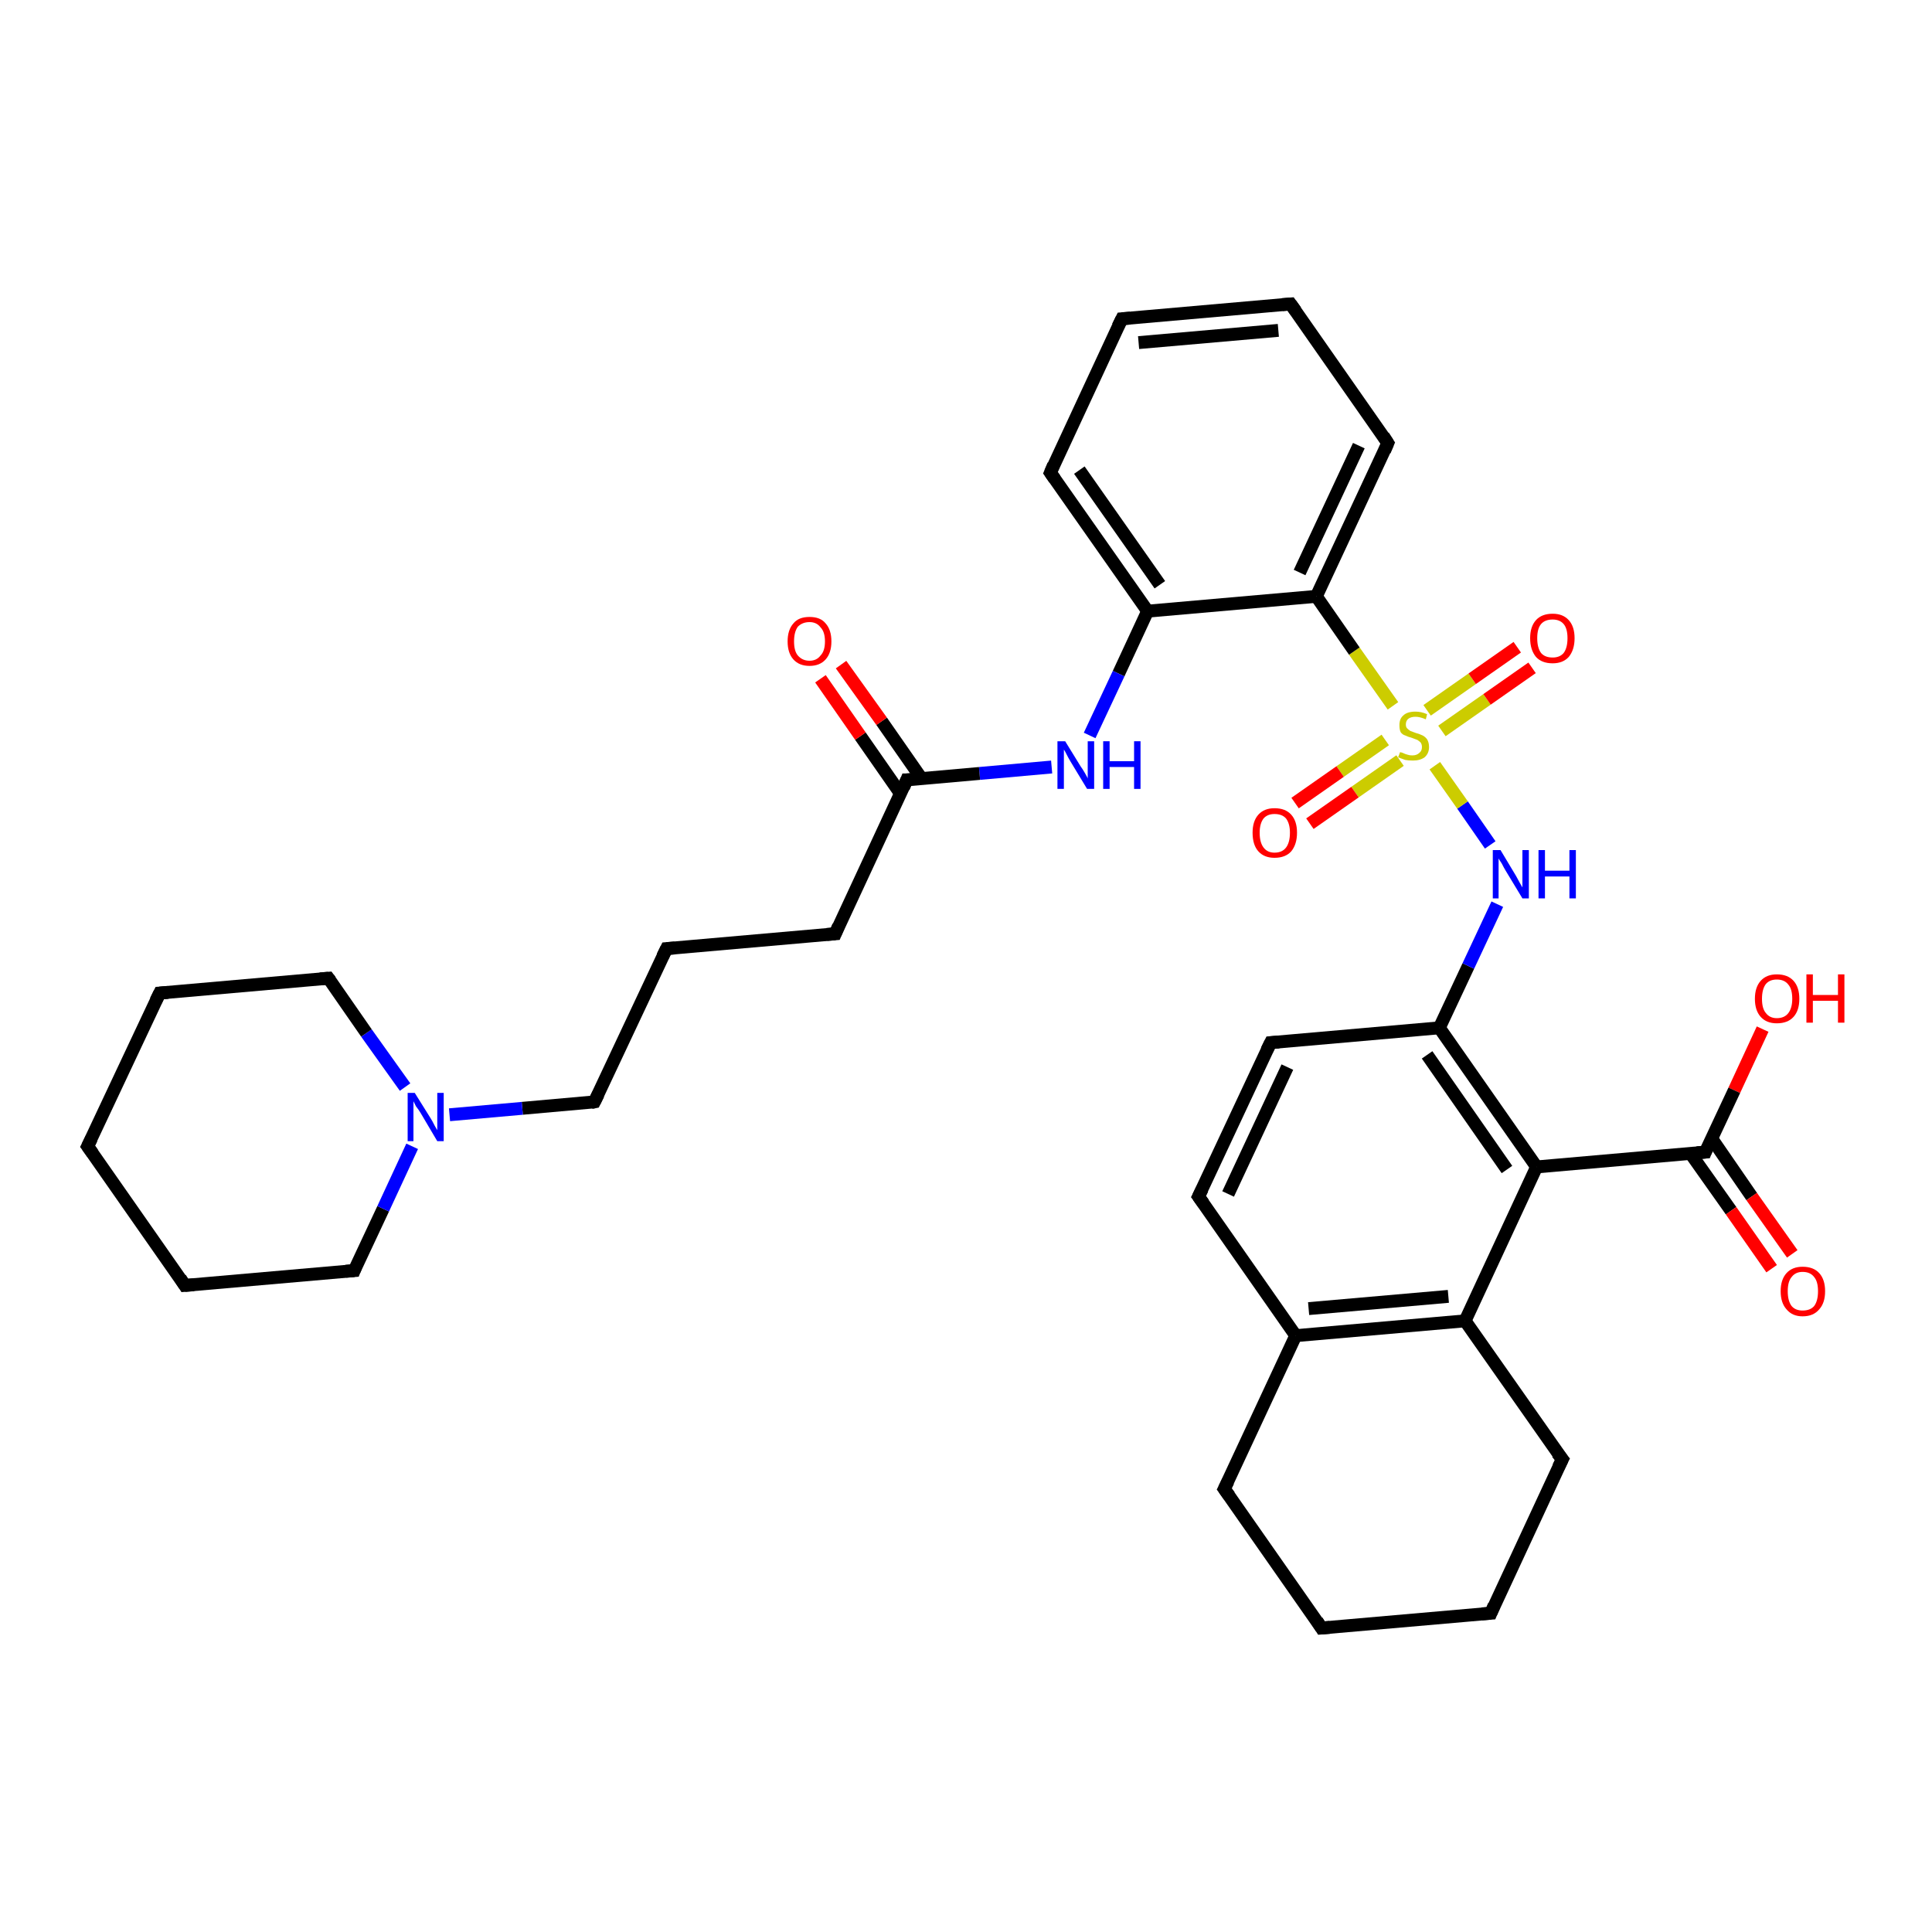 <?xml version='1.0' encoding='iso-8859-1'?>
<svg version='1.1' baseProfile='full'
              xmlns='http://www.w3.org/2000/svg'
                      xmlns:rdkit='http://www.rdkit.org/xml'
                      xmlns:xlink='http://www.w3.org/1999/xlink'
                  xml:space='preserve'
width='300px' height='300px' viewBox='0 0 300 300'>
<!-- END OF HEADER -->
<rect style='opacity:1.0;fill:#FFFFFF;stroke:none' width='300.0' height='300.0' x='0.0' y='0.0'> </rect>
<path class='bond-0 atom-0 atom-1' d='M 273.7,159.8 L 269.3,169.3' style='fill:none;fill-rule:evenodd;stroke:#FF0000;stroke-width:2.0px;stroke-linecap:butt;stroke-linejoin:miter;stroke-opacity:1' />
<path class='bond-0 atom-0 atom-1' d='M 269.3,169.3 L 264.8,178.9' style='fill:none;fill-rule:evenodd;stroke:#000000;stroke-width:2.0px;stroke-linecap:butt;stroke-linejoin:miter;stroke-opacity:1' />
<path class='bond-1 atom-1 atom-2' d='M 262.5,179.1 L 268.8,188.0' style='fill:none;fill-rule:evenodd;stroke:#000000;stroke-width:2.0px;stroke-linecap:butt;stroke-linejoin:miter;stroke-opacity:1' />
<path class='bond-1 atom-1 atom-2' d='M 268.8,188.0 L 275.1,197.0' style='fill:none;fill-rule:evenodd;stroke:#FF0000;stroke-width:2.0px;stroke-linecap:butt;stroke-linejoin:miter;stroke-opacity:1' />
<path class='bond-1 atom-1 atom-2' d='M 265.8,176.8 L 272.0,185.8' style='fill:none;fill-rule:evenodd;stroke:#000000;stroke-width:2.0px;stroke-linecap:butt;stroke-linejoin:miter;stroke-opacity:1' />
<path class='bond-1 atom-1 atom-2' d='M 272.0,185.8 L 278.3,194.7' style='fill:none;fill-rule:evenodd;stroke:#FF0000;stroke-width:2.0px;stroke-linecap:butt;stroke-linejoin:miter;stroke-opacity:1' />
<path class='bond-2 atom-1 atom-3' d='M 264.8,178.9 L 238.6,181.2' style='fill:none;fill-rule:evenodd;stroke:#000000;stroke-width:2.0px;stroke-linecap:butt;stroke-linejoin:miter;stroke-opacity:1' />
<path class='bond-3 atom-3 atom-4' d='M 238.6,181.2 L 223.5,159.6' style='fill:none;fill-rule:evenodd;stroke:#000000;stroke-width:2.0px;stroke-linecap:butt;stroke-linejoin:miter;stroke-opacity:1' />
<path class='bond-3 atom-3 atom-4' d='M 234.0,181.6 L 221.6,163.8' style='fill:none;fill-rule:evenodd;stroke:#000000;stroke-width:2.0px;stroke-linecap:butt;stroke-linejoin:miter;stroke-opacity:1' />
<path class='bond-4 atom-4 atom-5' d='M 223.5,159.6 L 228.0,150.0' style='fill:none;fill-rule:evenodd;stroke:#000000;stroke-width:2.0px;stroke-linecap:butt;stroke-linejoin:miter;stroke-opacity:1' />
<path class='bond-4 atom-4 atom-5' d='M 228.0,150.0 L 232.5,140.4' style='fill:none;fill-rule:evenodd;stroke:#0000FF;stroke-width:2.0px;stroke-linecap:butt;stroke-linejoin:miter;stroke-opacity:1' />
<path class='bond-5 atom-5 atom-6' d='M 231.4,131.2 L 227.1,125.0' style='fill:none;fill-rule:evenodd;stroke:#0000FF;stroke-width:2.0px;stroke-linecap:butt;stroke-linejoin:miter;stroke-opacity:1' />
<path class='bond-5 atom-5 atom-6' d='M 227.1,125.0 L 222.8,118.9' style='fill:none;fill-rule:evenodd;stroke:#CCCC00;stroke-width:2.0px;stroke-linecap:butt;stroke-linejoin:miter;stroke-opacity:1' />
<path class='bond-6 atom-6 atom-7' d='M 215.1,114.9 L 208.1,119.8' style='fill:none;fill-rule:evenodd;stroke:#CCCC00;stroke-width:2.0px;stroke-linecap:butt;stroke-linejoin:miter;stroke-opacity:1' />
<path class='bond-6 atom-6 atom-7' d='M 208.1,119.8 L 201.1,124.7' style='fill:none;fill-rule:evenodd;stroke:#FF0000;stroke-width:2.0px;stroke-linecap:butt;stroke-linejoin:miter;stroke-opacity:1' />
<path class='bond-6 atom-6 atom-7' d='M 217.4,118.1 L 210.4,123.0' style='fill:none;fill-rule:evenodd;stroke:#CCCC00;stroke-width:2.0px;stroke-linecap:butt;stroke-linejoin:miter;stroke-opacity:1' />
<path class='bond-6 atom-6 atom-7' d='M 210.4,123.0 L 203.4,127.9' style='fill:none;fill-rule:evenodd;stroke:#FF0000;stroke-width:2.0px;stroke-linecap:butt;stroke-linejoin:miter;stroke-opacity:1' />
<path class='bond-7 atom-6 atom-8' d='M 223.9,113.5 L 230.9,108.6' style='fill:none;fill-rule:evenodd;stroke:#CCCC00;stroke-width:2.0px;stroke-linecap:butt;stroke-linejoin:miter;stroke-opacity:1' />
<path class='bond-7 atom-6 atom-8' d='M 230.9,108.6 L 237.9,103.7' style='fill:none;fill-rule:evenodd;stroke:#FF0000;stroke-width:2.0px;stroke-linecap:butt;stroke-linejoin:miter;stroke-opacity:1' />
<path class='bond-7 atom-6 atom-8' d='M 221.6,110.3 L 228.6,105.4' style='fill:none;fill-rule:evenodd;stroke:#CCCC00;stroke-width:2.0px;stroke-linecap:butt;stroke-linejoin:miter;stroke-opacity:1' />
<path class='bond-7 atom-6 atom-8' d='M 228.6,105.4 L 235.6,100.5' style='fill:none;fill-rule:evenodd;stroke:#FF0000;stroke-width:2.0px;stroke-linecap:butt;stroke-linejoin:miter;stroke-opacity:1' />
<path class='bond-8 atom-6 atom-9' d='M 216.3,109.6 L 210.3,101.1' style='fill:none;fill-rule:evenodd;stroke:#CCCC00;stroke-width:2.0px;stroke-linecap:butt;stroke-linejoin:miter;stroke-opacity:1' />
<path class='bond-8 atom-6 atom-9' d='M 210.3,101.1 L 204.4,92.6' style='fill:none;fill-rule:evenodd;stroke:#000000;stroke-width:2.0px;stroke-linecap:butt;stroke-linejoin:miter;stroke-opacity:1' />
<path class='bond-9 atom-9 atom-10' d='M 204.4,92.6 L 215.5,68.8' style='fill:none;fill-rule:evenodd;stroke:#000000;stroke-width:2.0px;stroke-linecap:butt;stroke-linejoin:miter;stroke-opacity:1' />
<path class='bond-9 atom-9 atom-10' d='M 201.8,88.9 L 211.0,69.2' style='fill:none;fill-rule:evenodd;stroke:#000000;stroke-width:2.0px;stroke-linecap:butt;stroke-linejoin:miter;stroke-opacity:1' />
<path class='bond-10 atom-10 atom-11' d='M 215.5,68.8 L 200.4,47.2' style='fill:none;fill-rule:evenodd;stroke:#000000;stroke-width:2.0px;stroke-linecap:butt;stroke-linejoin:miter;stroke-opacity:1' />
<path class='bond-11 atom-11 atom-12' d='M 200.4,47.2 L 174.2,49.5' style='fill:none;fill-rule:evenodd;stroke:#000000;stroke-width:2.0px;stroke-linecap:butt;stroke-linejoin:miter;stroke-opacity:1' />
<path class='bond-11 atom-11 atom-12' d='M 198.5,51.3 L 176.8,53.2' style='fill:none;fill-rule:evenodd;stroke:#000000;stroke-width:2.0px;stroke-linecap:butt;stroke-linejoin:miter;stroke-opacity:1' />
<path class='bond-12 atom-12 atom-13' d='M 174.2,49.5 L 163.1,73.4' style='fill:none;fill-rule:evenodd;stroke:#000000;stroke-width:2.0px;stroke-linecap:butt;stroke-linejoin:miter;stroke-opacity:1' />
<path class='bond-13 atom-13 atom-14' d='M 163.1,73.4 L 178.2,94.9' style='fill:none;fill-rule:evenodd;stroke:#000000;stroke-width:2.0px;stroke-linecap:butt;stroke-linejoin:miter;stroke-opacity:1' />
<path class='bond-13 atom-13 atom-14' d='M 167.6,73.0 L 180.1,90.8' style='fill:none;fill-rule:evenodd;stroke:#000000;stroke-width:2.0px;stroke-linecap:butt;stroke-linejoin:miter;stroke-opacity:1' />
<path class='bond-14 atom-14 atom-15' d='M 178.2,94.9 L 173.7,104.6' style='fill:none;fill-rule:evenodd;stroke:#000000;stroke-width:2.0px;stroke-linecap:butt;stroke-linejoin:miter;stroke-opacity:1' />
<path class='bond-14 atom-14 atom-15' d='M 173.7,104.6 L 169.2,114.2' style='fill:none;fill-rule:evenodd;stroke:#0000FF;stroke-width:2.0px;stroke-linecap:butt;stroke-linejoin:miter;stroke-opacity:1' />
<path class='bond-15 atom-15 atom-16' d='M 163.3,119.1 L 152.1,120.1' style='fill:none;fill-rule:evenodd;stroke:#0000FF;stroke-width:2.0px;stroke-linecap:butt;stroke-linejoin:miter;stroke-opacity:1' />
<path class='bond-15 atom-15 atom-16' d='M 152.1,120.1 L 140.8,121.1' style='fill:none;fill-rule:evenodd;stroke:#000000;stroke-width:2.0px;stroke-linecap:butt;stroke-linejoin:miter;stroke-opacity:1' />
<path class='bond-16 atom-16 atom-17' d='M 143.1,120.9 L 136.9,112.0' style='fill:none;fill-rule:evenodd;stroke:#000000;stroke-width:2.0px;stroke-linecap:butt;stroke-linejoin:miter;stroke-opacity:1' />
<path class='bond-16 atom-16 atom-17' d='M 136.9,112.0 L 130.6,103.2' style='fill:none;fill-rule:evenodd;stroke:#FF0000;stroke-width:2.0px;stroke-linecap:butt;stroke-linejoin:miter;stroke-opacity:1' />
<path class='bond-16 atom-16 atom-17' d='M 139.8,123.2 L 133.6,114.3' style='fill:none;fill-rule:evenodd;stroke:#000000;stroke-width:2.0px;stroke-linecap:butt;stroke-linejoin:miter;stroke-opacity:1' />
<path class='bond-16 atom-16 atom-17' d='M 133.6,114.3 L 127.4,105.4' style='fill:none;fill-rule:evenodd;stroke:#FF0000;stroke-width:2.0px;stroke-linecap:butt;stroke-linejoin:miter;stroke-opacity:1' />
<path class='bond-17 atom-16 atom-18' d='M 140.8,121.1 L 129.7,145.0' style='fill:none;fill-rule:evenodd;stroke:#000000;stroke-width:2.0px;stroke-linecap:butt;stroke-linejoin:miter;stroke-opacity:1' />
<path class='bond-18 atom-18 atom-19' d='M 129.7,145.0 L 103.5,147.3' style='fill:none;fill-rule:evenodd;stroke:#000000;stroke-width:2.0px;stroke-linecap:butt;stroke-linejoin:miter;stroke-opacity:1' />
<path class='bond-19 atom-19 atom-20' d='M 103.5,147.3 L 92.3,171.1' style='fill:none;fill-rule:evenodd;stroke:#000000;stroke-width:2.0px;stroke-linecap:butt;stroke-linejoin:miter;stroke-opacity:1' />
<path class='bond-20 atom-20 atom-21' d='M 92.3,171.1 L 81.1,172.1' style='fill:none;fill-rule:evenodd;stroke:#000000;stroke-width:2.0px;stroke-linecap:butt;stroke-linejoin:miter;stroke-opacity:1' />
<path class='bond-20 atom-20 atom-21' d='M 81.1,172.1 L 69.8,173.1' style='fill:none;fill-rule:evenodd;stroke:#0000FF;stroke-width:2.0px;stroke-linecap:butt;stroke-linejoin:miter;stroke-opacity:1' />
<path class='bond-21 atom-21 atom-22' d='M 62.9,168.8 L 56.9,160.4' style='fill:none;fill-rule:evenodd;stroke:#0000FF;stroke-width:2.0px;stroke-linecap:butt;stroke-linejoin:miter;stroke-opacity:1' />
<path class='bond-21 atom-21 atom-22' d='M 56.9,160.4 L 51.0,151.9' style='fill:none;fill-rule:evenodd;stroke:#000000;stroke-width:2.0px;stroke-linecap:butt;stroke-linejoin:miter;stroke-opacity:1' />
<path class='bond-22 atom-22 atom-23' d='M 51.0,151.9 L 24.8,154.2' style='fill:none;fill-rule:evenodd;stroke:#000000;stroke-width:2.0px;stroke-linecap:butt;stroke-linejoin:miter;stroke-opacity:1' />
<path class='bond-23 atom-23 atom-24' d='M 24.8,154.2 L 13.6,178.0' style='fill:none;fill-rule:evenodd;stroke:#000000;stroke-width:2.0px;stroke-linecap:butt;stroke-linejoin:miter;stroke-opacity:1' />
<path class='bond-24 atom-24 atom-25' d='M 13.6,178.0 L 28.7,199.6' style='fill:none;fill-rule:evenodd;stroke:#000000;stroke-width:2.0px;stroke-linecap:butt;stroke-linejoin:miter;stroke-opacity:1' />
<path class='bond-25 atom-25 atom-26' d='M 28.7,199.6 L 55.0,197.3' style='fill:none;fill-rule:evenodd;stroke:#000000;stroke-width:2.0px;stroke-linecap:butt;stroke-linejoin:miter;stroke-opacity:1' />
<path class='bond-26 atom-4 atom-27' d='M 223.5,159.6 L 197.3,161.9' style='fill:none;fill-rule:evenodd;stroke:#000000;stroke-width:2.0px;stroke-linecap:butt;stroke-linejoin:miter;stroke-opacity:1' />
<path class='bond-27 atom-27 atom-28' d='M 197.3,161.9 L 186.1,185.8' style='fill:none;fill-rule:evenodd;stroke:#000000;stroke-width:2.0px;stroke-linecap:butt;stroke-linejoin:miter;stroke-opacity:1' />
<path class='bond-27 atom-27 atom-28' d='M 199.9,165.7 L 190.7,185.4' style='fill:none;fill-rule:evenodd;stroke:#000000;stroke-width:2.0px;stroke-linecap:butt;stroke-linejoin:miter;stroke-opacity:1' />
<path class='bond-28 atom-28 atom-29' d='M 186.1,185.8 L 201.2,207.4' style='fill:none;fill-rule:evenodd;stroke:#000000;stroke-width:2.0px;stroke-linecap:butt;stroke-linejoin:miter;stroke-opacity:1' />
<path class='bond-29 atom-29 atom-30' d='M 201.2,207.4 L 190.1,231.2' style='fill:none;fill-rule:evenodd;stroke:#000000;stroke-width:2.0px;stroke-linecap:butt;stroke-linejoin:miter;stroke-opacity:1' />
<path class='bond-30 atom-30 atom-31' d='M 190.1,231.2 L 205.2,252.8' style='fill:none;fill-rule:evenodd;stroke:#000000;stroke-width:2.0px;stroke-linecap:butt;stroke-linejoin:miter;stroke-opacity:1' />
<path class='bond-31 atom-31 atom-32' d='M 205.2,252.8 L 231.5,250.5' style='fill:none;fill-rule:evenodd;stroke:#000000;stroke-width:2.0px;stroke-linecap:butt;stroke-linejoin:miter;stroke-opacity:1' />
<path class='bond-32 atom-32 atom-33' d='M 231.5,250.5 L 242.6,226.6' style='fill:none;fill-rule:evenodd;stroke:#000000;stroke-width:2.0px;stroke-linecap:butt;stroke-linejoin:miter;stroke-opacity:1' />
<path class='bond-33 atom-33 atom-34' d='M 242.6,226.6 L 227.5,205.1' style='fill:none;fill-rule:evenodd;stroke:#000000;stroke-width:2.0px;stroke-linecap:butt;stroke-linejoin:miter;stroke-opacity:1' />
<path class='bond-34 atom-34 atom-3' d='M 227.5,205.1 L 238.6,181.2' style='fill:none;fill-rule:evenodd;stroke:#000000;stroke-width:2.0px;stroke-linecap:butt;stroke-linejoin:miter;stroke-opacity:1' />
<path class='bond-35 atom-14 atom-9' d='M 178.2,94.9 L 204.4,92.6' style='fill:none;fill-rule:evenodd;stroke:#000000;stroke-width:2.0px;stroke-linecap:butt;stroke-linejoin:miter;stroke-opacity:1' />
<path class='bond-36 atom-26 atom-21' d='M 55.0,197.3 L 59.5,187.7' style='fill:none;fill-rule:evenodd;stroke:#000000;stroke-width:2.0px;stroke-linecap:butt;stroke-linejoin:miter;stroke-opacity:1' />
<path class='bond-36 atom-26 atom-21' d='M 59.5,187.7 L 64.0,178.0' style='fill:none;fill-rule:evenodd;stroke:#0000FF;stroke-width:2.0px;stroke-linecap:butt;stroke-linejoin:miter;stroke-opacity:1' />
<path class='bond-37 atom-34 atom-29' d='M 227.5,205.1 L 201.2,207.4' style='fill:none;fill-rule:evenodd;stroke:#000000;stroke-width:2.0px;stroke-linecap:butt;stroke-linejoin:miter;stroke-opacity:1' />
<path class='bond-37 atom-34 atom-29' d='M 224.9,201.3 L 203.2,203.2' style='fill:none;fill-rule:evenodd;stroke:#000000;stroke-width:2.0px;stroke-linecap:butt;stroke-linejoin:miter;stroke-opacity:1' />
<path d='M 265.0,178.4 L 264.8,178.9 L 263.5,179.0' style='fill:none;stroke:#000000;stroke-width:2.0px;stroke-linecap:butt;stroke-linejoin:miter;stroke-opacity:1;' />
<path d='M 215.0,70.0 L 215.5,68.8 L 214.8,67.7' style='fill:none;stroke:#000000;stroke-width:2.0px;stroke-linecap:butt;stroke-linejoin:miter;stroke-opacity:1;' />
<path d='M 201.2,48.3 L 200.4,47.2 L 199.1,47.3' style='fill:none;stroke:#000000;stroke-width:2.0px;stroke-linecap:butt;stroke-linejoin:miter;stroke-opacity:1;' />
<path d='M 175.5,49.4 L 174.2,49.5 L 173.6,50.7' style='fill:none;stroke:#000000;stroke-width:2.0px;stroke-linecap:butt;stroke-linejoin:miter;stroke-opacity:1;' />
<path d='M 163.6,72.2 L 163.1,73.4 L 163.8,74.4' style='fill:none;stroke:#000000;stroke-width:2.0px;stroke-linecap:butt;stroke-linejoin:miter;stroke-opacity:1;' />
<path d='M 141.4,121.1 L 140.8,121.1 L 140.3,122.3' style='fill:none;stroke:#000000;stroke-width:2.0px;stroke-linecap:butt;stroke-linejoin:miter;stroke-opacity:1;' />
<path d='M 130.2,143.8 L 129.7,145.0 L 128.4,145.1' style='fill:none;stroke:#000000;stroke-width:2.0px;stroke-linecap:butt;stroke-linejoin:miter;stroke-opacity:1;' />
<path d='M 104.8,147.2 L 103.5,147.3 L 102.9,148.5' style='fill:none;stroke:#000000;stroke-width:2.0px;stroke-linecap:butt;stroke-linejoin:miter;stroke-opacity:1;' />
<path d='M 92.9,169.9 L 92.3,171.1 L 91.8,171.2' style='fill:none;stroke:#000000;stroke-width:2.0px;stroke-linecap:butt;stroke-linejoin:miter;stroke-opacity:1;' />
<path d='M 51.3,152.3 L 51.0,151.9 L 49.7,152.0' style='fill:none;stroke:#000000;stroke-width:2.0px;stroke-linecap:butt;stroke-linejoin:miter;stroke-opacity:1;' />
<path d='M 26.1,154.1 L 24.8,154.2 L 24.2,155.4' style='fill:none;stroke:#000000;stroke-width:2.0px;stroke-linecap:butt;stroke-linejoin:miter;stroke-opacity:1;' />
<path d='M 14.2,176.8 L 13.6,178.0 L 14.4,179.1' style='fill:none;stroke:#000000;stroke-width:2.0px;stroke-linecap:butt;stroke-linejoin:miter;stroke-opacity:1;' />
<path d='M 28.0,198.5 L 28.7,199.6 L 30.1,199.5' style='fill:none;stroke:#000000;stroke-width:2.0px;stroke-linecap:butt;stroke-linejoin:miter;stroke-opacity:1;' />
<path d='M 53.7,197.4 L 55.0,197.3 L 55.2,196.8' style='fill:none;stroke:#000000;stroke-width:2.0px;stroke-linecap:butt;stroke-linejoin:miter;stroke-opacity:1;' />
<path d='M 198.6,161.8 L 197.3,161.9 L 196.7,163.1' style='fill:none;stroke:#000000;stroke-width:2.0px;stroke-linecap:butt;stroke-linejoin:miter;stroke-opacity:1;' />
<path d='M 186.7,184.6 L 186.1,185.8 L 186.9,186.9' style='fill:none;stroke:#000000;stroke-width:2.0px;stroke-linecap:butt;stroke-linejoin:miter;stroke-opacity:1;' />
<path d='M 190.7,230.0 L 190.1,231.2 L 190.9,232.3' style='fill:none;stroke:#000000;stroke-width:2.0px;stroke-linecap:butt;stroke-linejoin:miter;stroke-opacity:1;' />
<path d='M 204.5,251.7 L 205.2,252.8 L 206.5,252.7' style='fill:none;stroke:#000000;stroke-width:2.0px;stroke-linecap:butt;stroke-linejoin:miter;stroke-opacity:1;' />
<path d='M 230.1,250.6 L 231.5,250.5 L 232.0,249.3' style='fill:none;stroke:#000000;stroke-width:2.0px;stroke-linecap:butt;stroke-linejoin:miter;stroke-opacity:1;' />
<path d='M 242.0,227.8 L 242.6,226.6 L 241.8,225.6' style='fill:none;stroke:#000000;stroke-width:2.0px;stroke-linecap:butt;stroke-linejoin:miter;stroke-opacity:1;' />
<path class='atom-0' d='M 272.5 155.1
Q 272.5 153.3, 273.4 152.3
Q 274.3 151.3, 275.9 151.3
Q 277.6 151.3, 278.5 152.3
Q 279.4 153.3, 279.4 155.1
Q 279.4 156.9, 278.5 157.9
Q 277.6 158.9, 275.9 158.9
Q 274.3 158.9, 273.4 157.9
Q 272.5 156.9, 272.5 155.1
M 275.9 158.1
Q 277.1 158.1, 277.7 157.3
Q 278.3 156.5, 278.3 155.1
Q 278.3 153.6, 277.7 152.9
Q 277.1 152.1, 275.9 152.1
Q 274.8 152.1, 274.2 152.8
Q 273.6 153.6, 273.6 155.1
Q 273.6 156.6, 274.2 157.3
Q 274.8 158.1, 275.9 158.1
' fill='#FF0000'/>
<path class='atom-0' d='M 280.5 151.3
L 281.5 151.3
L 281.5 154.5
L 285.4 154.5
L 285.4 151.3
L 286.4 151.3
L 286.4 158.8
L 285.4 158.8
L 285.4 155.4
L 281.5 155.4
L 281.5 158.8
L 280.5 158.8
L 280.5 151.3
' fill='#FF0000'/>
<path class='atom-2' d='M 276.5 200.5
Q 276.5 198.7, 277.4 197.7
Q 278.3 196.7, 279.9 196.7
Q 281.6 196.7, 282.5 197.7
Q 283.4 198.7, 283.4 200.5
Q 283.4 202.3, 282.5 203.3
Q 281.6 204.4, 279.9 204.4
Q 278.3 204.4, 277.4 203.3
Q 276.5 202.3, 276.5 200.5
M 279.9 203.5
Q 281.1 203.5, 281.7 202.8
Q 282.3 202.0, 282.3 200.5
Q 282.3 199.0, 281.7 198.3
Q 281.1 197.5, 279.9 197.5
Q 278.8 197.5, 278.2 198.3
Q 277.6 199.0, 277.6 200.5
Q 277.6 202.0, 278.2 202.8
Q 278.8 203.5, 279.9 203.5
' fill='#FF0000'/>
<path class='atom-5' d='M 233.0 132.0
L 235.4 136.0
Q 235.6 136.4, 236.0 137.1
Q 236.4 137.8, 236.4 137.8
L 236.4 132.0
L 237.4 132.0
L 237.4 139.5
L 236.4 139.5
L 233.8 135.2
Q 233.5 134.7, 233.2 134.1
Q 232.8 133.5, 232.7 133.3
L 232.7 139.5
L 231.8 139.5
L 231.8 132.0
L 233.0 132.0
' fill='#0000FF'/>
<path class='atom-5' d='M 238.9 132.0
L 239.9 132.0
L 239.9 135.2
L 243.7 135.2
L 243.7 132.0
L 244.7 132.0
L 244.7 139.5
L 243.7 139.5
L 243.7 136.1
L 239.9 136.1
L 239.9 139.5
L 238.9 139.5
L 238.9 132.0
' fill='#0000FF'/>
<path class='atom-6' d='M 217.4 116.8
Q 217.5 116.8, 217.8 116.9
Q 218.2 117.1, 218.6 117.2
Q 218.9 117.3, 219.3 117.3
Q 220.0 117.3, 220.4 116.9
Q 220.8 116.6, 220.8 116.0
Q 220.8 115.6, 220.6 115.3
Q 220.4 115.1, 220.1 114.9
Q 219.8 114.8, 219.3 114.6
Q 218.6 114.4, 218.2 114.2
Q 217.8 114.1, 217.5 113.7
Q 217.3 113.3, 217.3 112.6
Q 217.3 111.6, 217.9 111.1
Q 218.5 110.5, 219.8 110.5
Q 220.7 110.5, 221.6 110.9
L 221.4 111.7
Q 220.5 111.3, 219.8 111.3
Q 219.1 111.3, 218.7 111.6
Q 218.3 111.9, 218.3 112.5
Q 218.3 112.9, 218.5 113.1
Q 218.7 113.3, 219.0 113.5
Q 219.3 113.6, 219.8 113.8
Q 220.5 114.0, 220.9 114.2
Q 221.3 114.4, 221.6 114.8
Q 221.9 115.3, 221.9 116.0
Q 221.9 117.0, 221.2 117.6
Q 220.5 118.1, 219.4 118.1
Q 218.7 118.1, 218.2 118.0
Q 217.7 117.8, 217.1 117.6
L 217.4 116.8
' fill='#CCCC00'/>
<path class='atom-7' d='M 194.5 129.3
Q 194.5 127.5, 195.4 126.5
Q 196.3 125.5, 197.9 125.5
Q 199.6 125.5, 200.5 126.5
Q 201.4 127.5, 201.4 129.3
Q 201.4 131.1, 200.5 132.2
Q 199.6 133.2, 197.9 133.2
Q 196.3 133.2, 195.4 132.2
Q 194.5 131.2, 194.5 129.3
M 197.9 132.4
Q 199.1 132.4, 199.7 131.6
Q 200.3 130.8, 200.3 129.3
Q 200.3 127.9, 199.7 127.1
Q 199.1 126.4, 197.9 126.4
Q 196.8 126.4, 196.2 127.1
Q 195.6 127.9, 195.6 129.3
Q 195.6 130.8, 196.2 131.6
Q 196.8 132.4, 197.9 132.4
' fill='#FF0000'/>
<path class='atom-8' d='M 237.6 99.1
Q 237.6 97.3, 238.5 96.3
Q 239.4 95.3, 241.1 95.3
Q 242.7 95.3, 243.6 96.3
Q 244.5 97.3, 244.5 99.1
Q 244.5 100.9, 243.6 102.0
Q 242.7 103.0, 241.1 103.0
Q 239.4 103.0, 238.5 102.0
Q 237.6 100.9, 237.6 99.1
M 241.1 102.1
Q 242.2 102.1, 242.8 101.4
Q 243.4 100.6, 243.4 99.1
Q 243.4 97.6, 242.8 96.9
Q 242.2 96.2, 241.1 96.2
Q 239.9 96.2, 239.3 96.9
Q 238.7 97.6, 238.7 99.1
Q 238.7 100.6, 239.3 101.4
Q 239.9 102.1, 241.1 102.1
' fill='#FF0000'/>
<path class='atom-15' d='M 165.4 115.1
L 167.8 119.0
Q 168.1 119.4, 168.5 120.1
Q 168.9 120.8, 168.9 120.9
L 168.9 115.1
L 169.9 115.1
L 169.9 122.5
L 168.8 122.5
L 166.2 118.2
Q 165.9 117.7, 165.6 117.1
Q 165.3 116.5, 165.2 116.4
L 165.2 122.5
L 164.2 122.5
L 164.2 115.1
L 165.4 115.1
' fill='#0000FF'/>
<path class='atom-15' d='M 171.3 115.1
L 172.3 115.1
L 172.3 118.2
L 176.1 118.2
L 176.1 115.1
L 177.1 115.1
L 177.1 122.5
L 176.1 122.5
L 176.1 119.1
L 172.3 119.1
L 172.3 122.5
L 171.3 122.5
L 171.3 115.1
' fill='#0000FF'/>
<path class='atom-17' d='M 122.3 99.6
Q 122.3 97.8, 123.2 96.8
Q 124.0 95.8, 125.7 95.8
Q 127.4 95.8, 128.2 96.8
Q 129.1 97.8, 129.1 99.6
Q 129.1 101.4, 128.2 102.4
Q 127.3 103.4, 125.7 103.4
Q 124.1 103.4, 123.2 102.4
Q 122.3 101.4, 122.3 99.6
M 125.7 102.6
Q 126.8 102.6, 127.4 101.8
Q 128.1 101.1, 128.1 99.6
Q 128.1 98.1, 127.4 97.4
Q 126.8 96.6, 125.7 96.6
Q 124.6 96.6, 123.9 97.3
Q 123.3 98.1, 123.3 99.6
Q 123.3 101.1, 123.9 101.8
Q 124.6 102.6, 125.7 102.6
' fill='#FF0000'/>
<path class='atom-21' d='M 64.4 169.7
L 66.9 173.7
Q 67.1 174.0, 67.5 174.8
Q 67.9 175.5, 67.9 175.5
L 67.9 169.7
L 68.9 169.7
L 68.9 177.2
L 67.9 177.2
L 65.3 172.8
Q 65.0 172.3, 64.6 171.8
Q 64.3 171.2, 64.2 171.0
L 64.2 177.2
L 63.3 177.2
L 63.3 169.7
L 64.4 169.7
' fill='#0000FF'/>
</svg>
